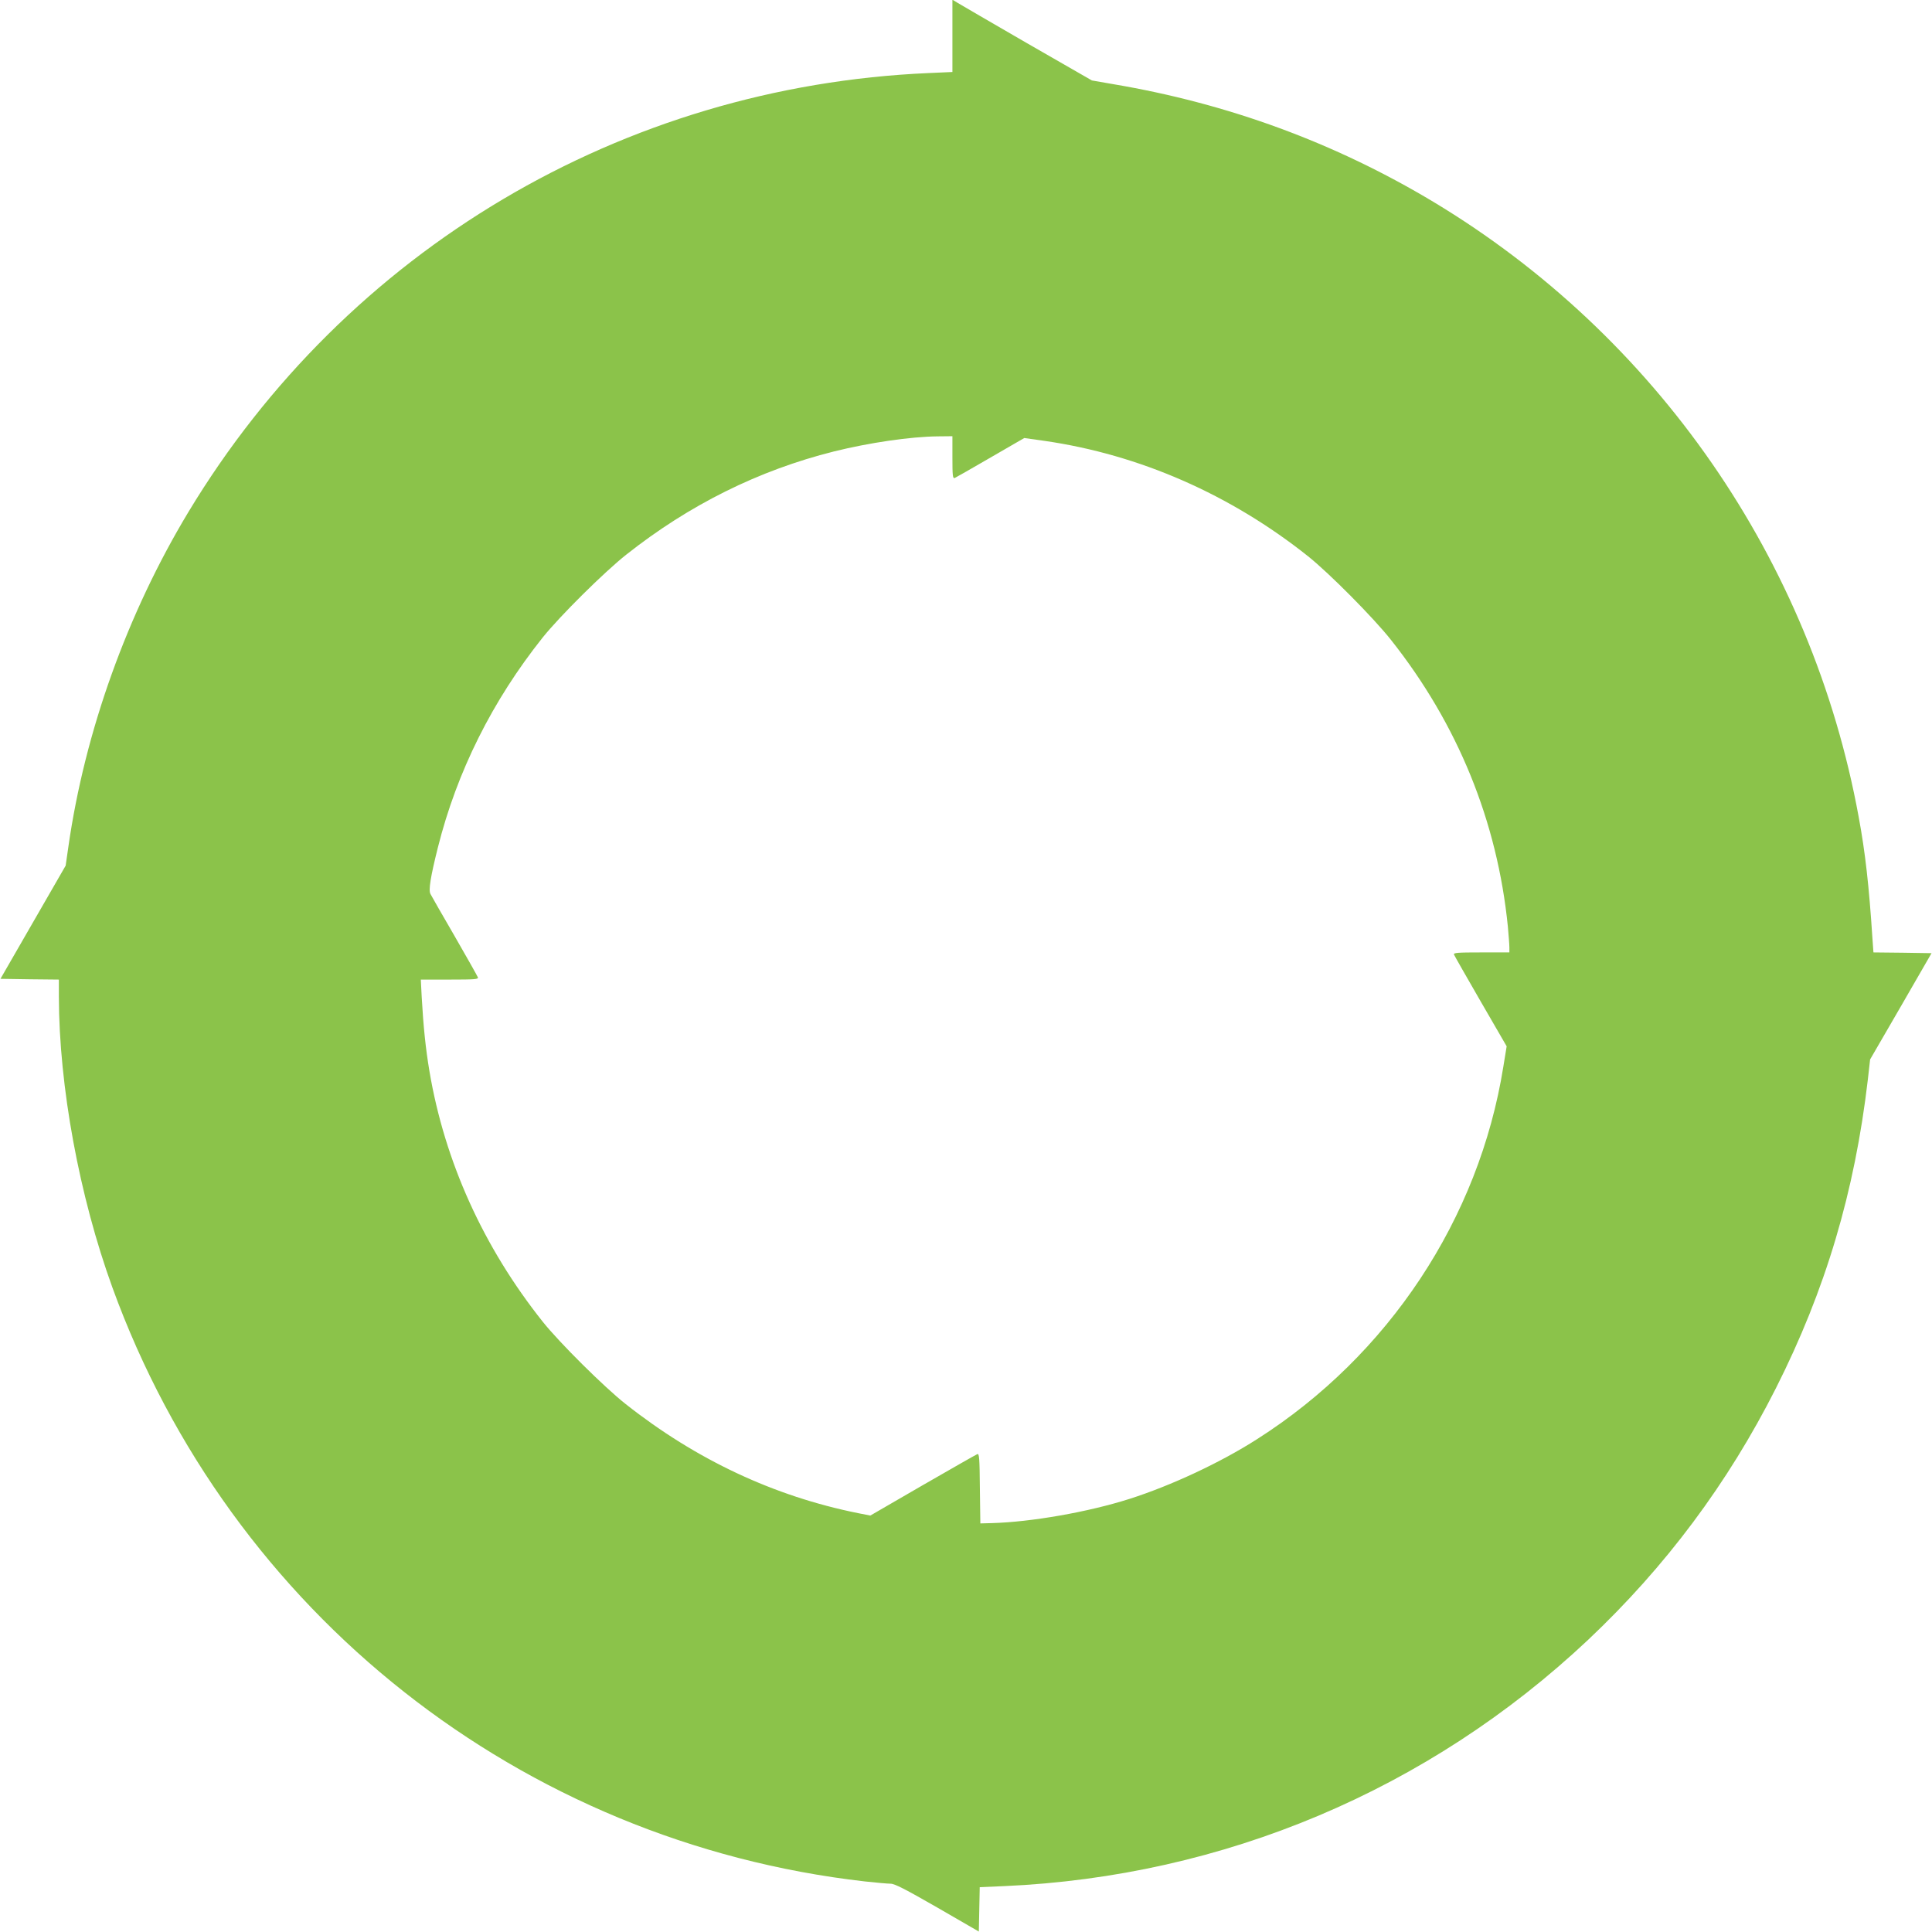 <?xml version="1.0" standalone="no"?>
<!DOCTYPE svg PUBLIC "-//W3C//DTD SVG 20010904//EN"
 "http://www.w3.org/TR/2001/REC-SVG-20010904/DTD/svg10.dtd">
<svg version="1.0" xmlns="http://www.w3.org/2000/svg"
 width="1280pt" height="1280pt" viewBox="0 0 1280 1280"
 preserveAspectRatio="xMidYMid meet">
<g transform="translate(0,1280) scale(0.1,-0.1)"
fill="#8bc34a" stroke="none">
<path d="M6310 12562 l0 -239 -157 -7 c-2030 -88 -3857 -1172 -4904 -2907
-406 -673 -687 -1457 -796 -2219 l-18 -125 -216 -375 -216 -375 193 -3 194 -2
0 -113 c1 -593 135 -1322 355 -1928 783 -2156 2707 -3674 4985 -3934 74 -8
151 -15 170 -15 28 0 97 -36 310 -158 l275 -159 3 147 3 147 162 7 c1453 64
2812 637 3869 1632 513 484 925 1036 1243 1665 330 653 523 1303 610 2047 l15
133 204 352 203 352 -192 3 -193 2 -7 98 c-22 339 -47 565 -91 801 -311 1699
-1340 3185 -2818 4074 -652 391 -1358 651 -2124 780 l-138 24 -430 247 c-236
137 -444 257 -461 268 l-33 20 0 -240z m0 -2793 c0 -120 2 -140 15 -136 8 4
115 64 238 136 l223 129 135 -19 c629 -91 1231 -355 1746 -765 140 -112 433
-407 549 -554 442 -558 704 -1201 774 -1899 5 -57 10 -118 10 -137 l0 -34
-186 0 c-157 0 -185 -2 -181 -14 3 -8 83 -148 177 -311 l172 -297 -22 -135
c-161 -1007 -760 -1913 -1632 -2468 -242 -155 -568 -307 -843 -395 -276 -88
-654 -154 -915 -161 l-75 -2 -3 232 c-2 201 -4 232 -17 227 -8 -3 -171 -96
-362 -206 l-347 -201 -81 16 c-557 112 -1073 354 -1540 723 -142 112 -439 407
-549 545 -393 494 -650 1061 -751 1661 -25 149 -40 294 -51 489 l-6 117 192 0
c167 0 191 2 186 15 -3 8 -72 131 -154 273 -82 141 -154 267 -160 279 -14 25
0 112 49 308 126 502 361 973 695 1392 112 140 407 433 554 549 416 329 876
558 1375 683 234 58 505 98 688 100 l97 1 0 -141z"/>
</g>
</svg>
